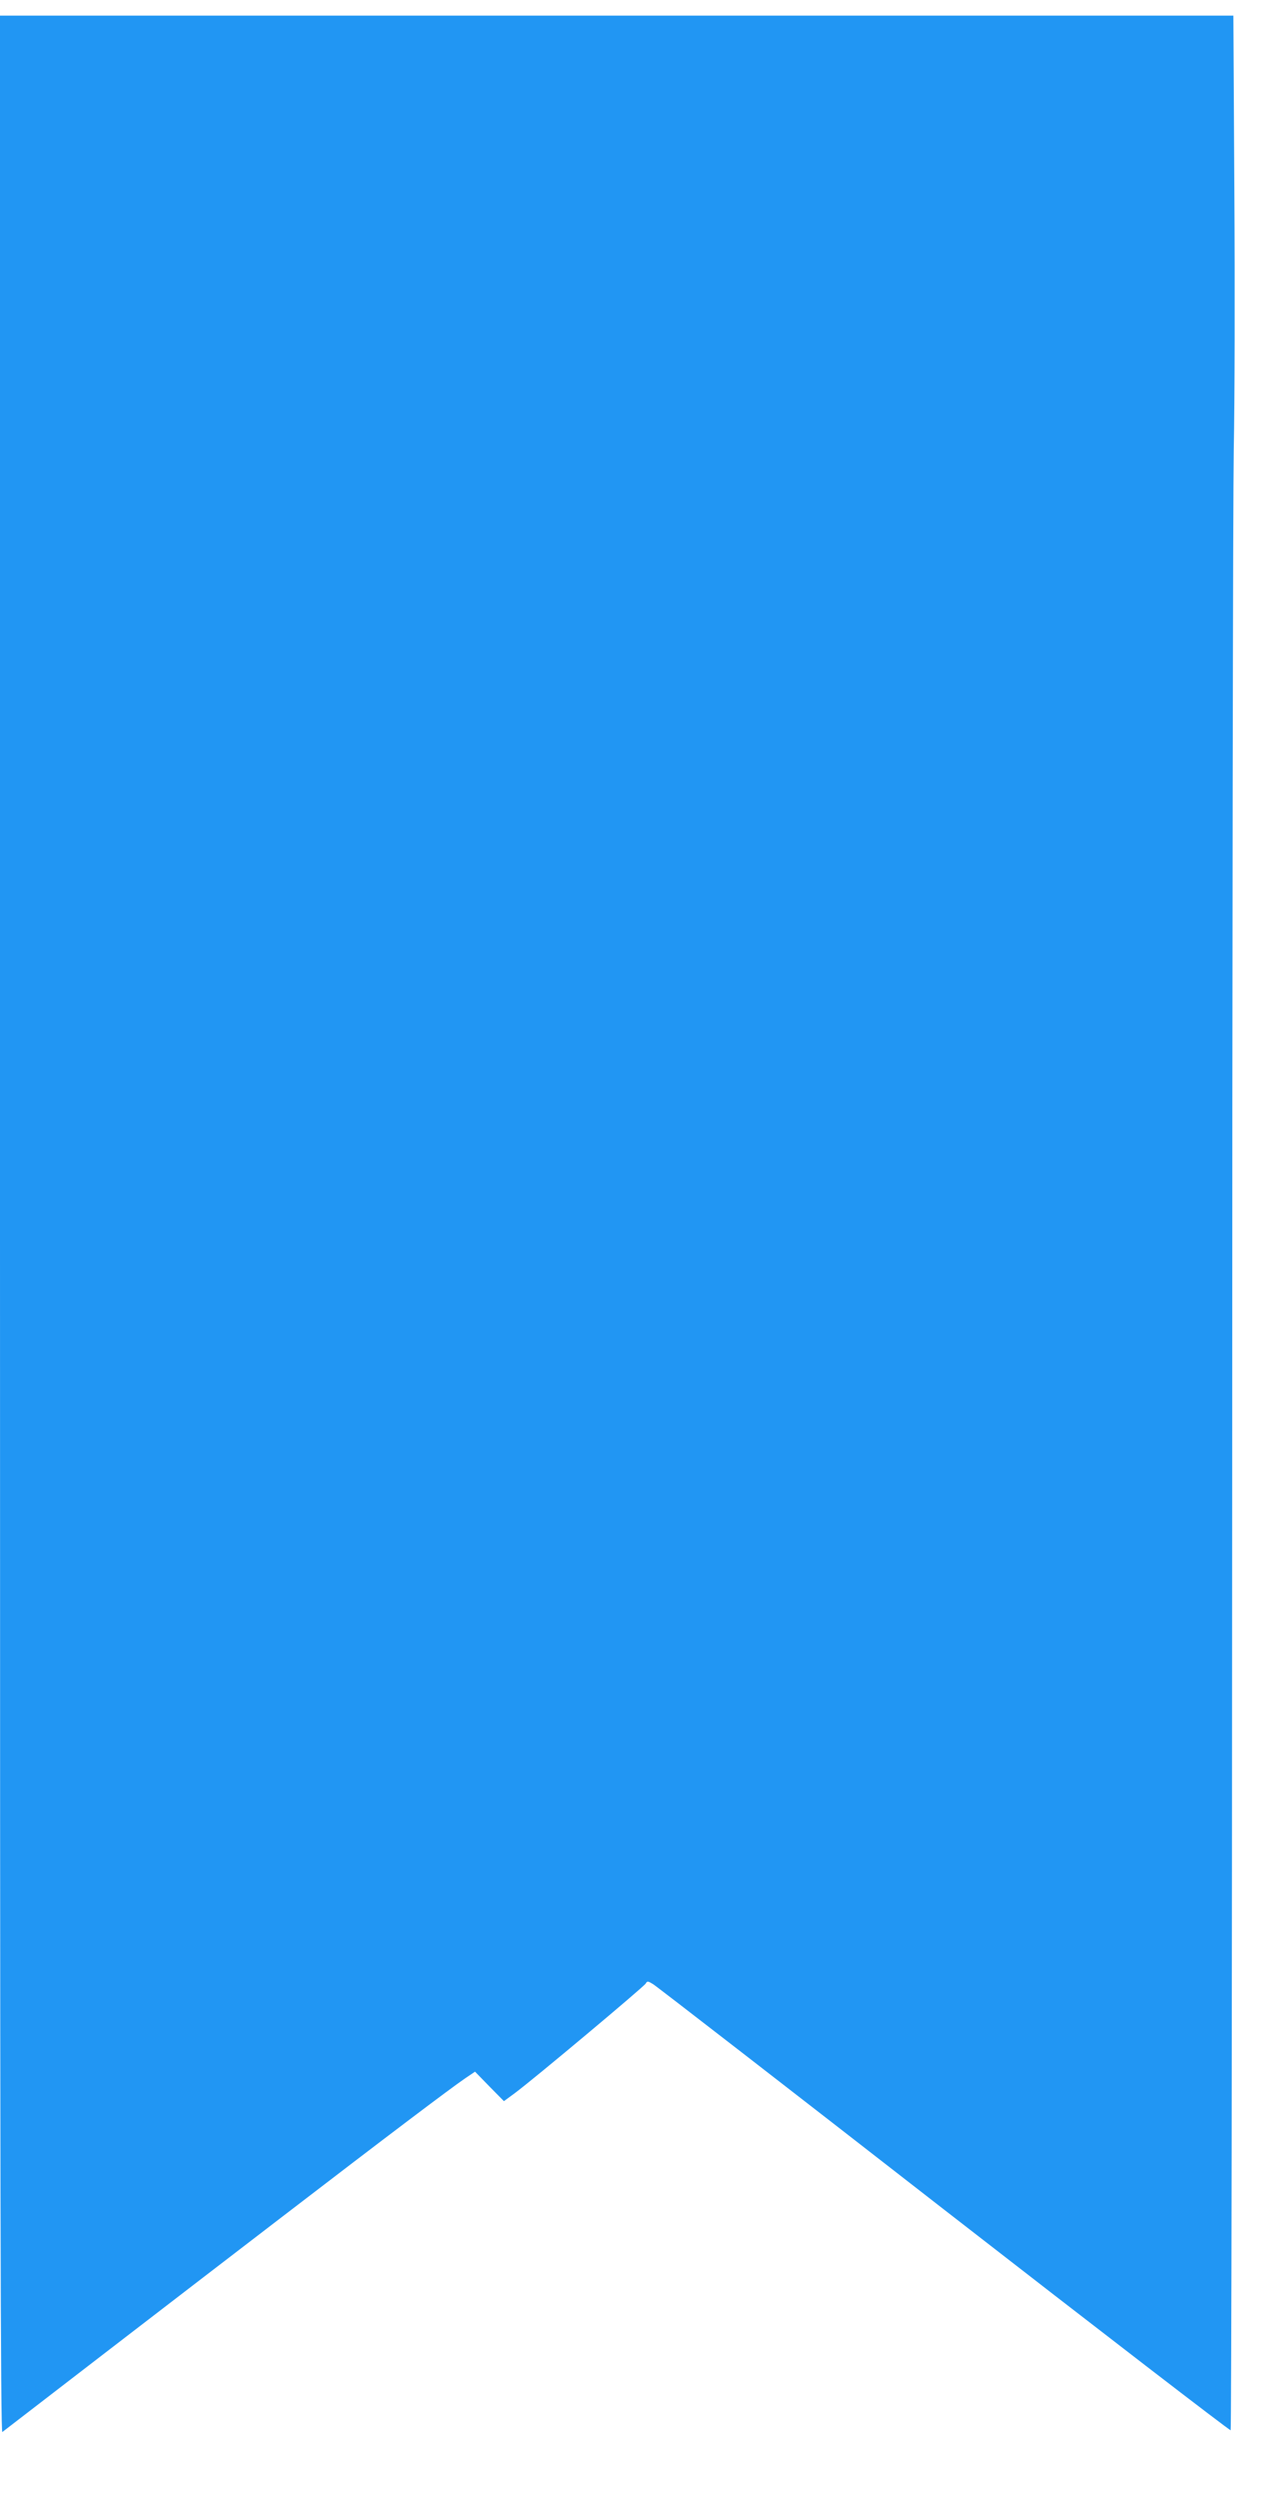 <?xml version="1.0" standalone="no"?>
<!DOCTYPE svg PUBLIC "-//W3C//DTD SVG 20010904//EN"
 "http://www.w3.org/TR/2001/REC-SVG-20010904/DTD/svg10.dtd">
<svg version="1.0" xmlns="http://www.w3.org/2000/svg"
 width="652pt" height="1280pt" viewBox="0 0 652 1280"
 preserveAspectRatio="xMidYMid meet">
<g transform="translate(0,1280) scale(0.1,-0.1)"
fill="#2196f3" stroke="none">
<path d="M0 6529 c0 -4952 3 -6189 12 -6181 36 28 961 740 1428 1098 559 429
861 657 944 714 l49 33 74 -76 74 -75 57 42 c92 68 659 543 669 560 8 14 12
13 38 -3 17 -10 687 -529 1490 -1154 803 -624 1463 -1132 1468 -1130 4 2 7
2190 8 4861 0 2671 4 5048 8 5282 5 234 6 829 3 1323 l-5 897 -3158 0 -3159 0
0 -6191z"/>
</g>
</svg>
